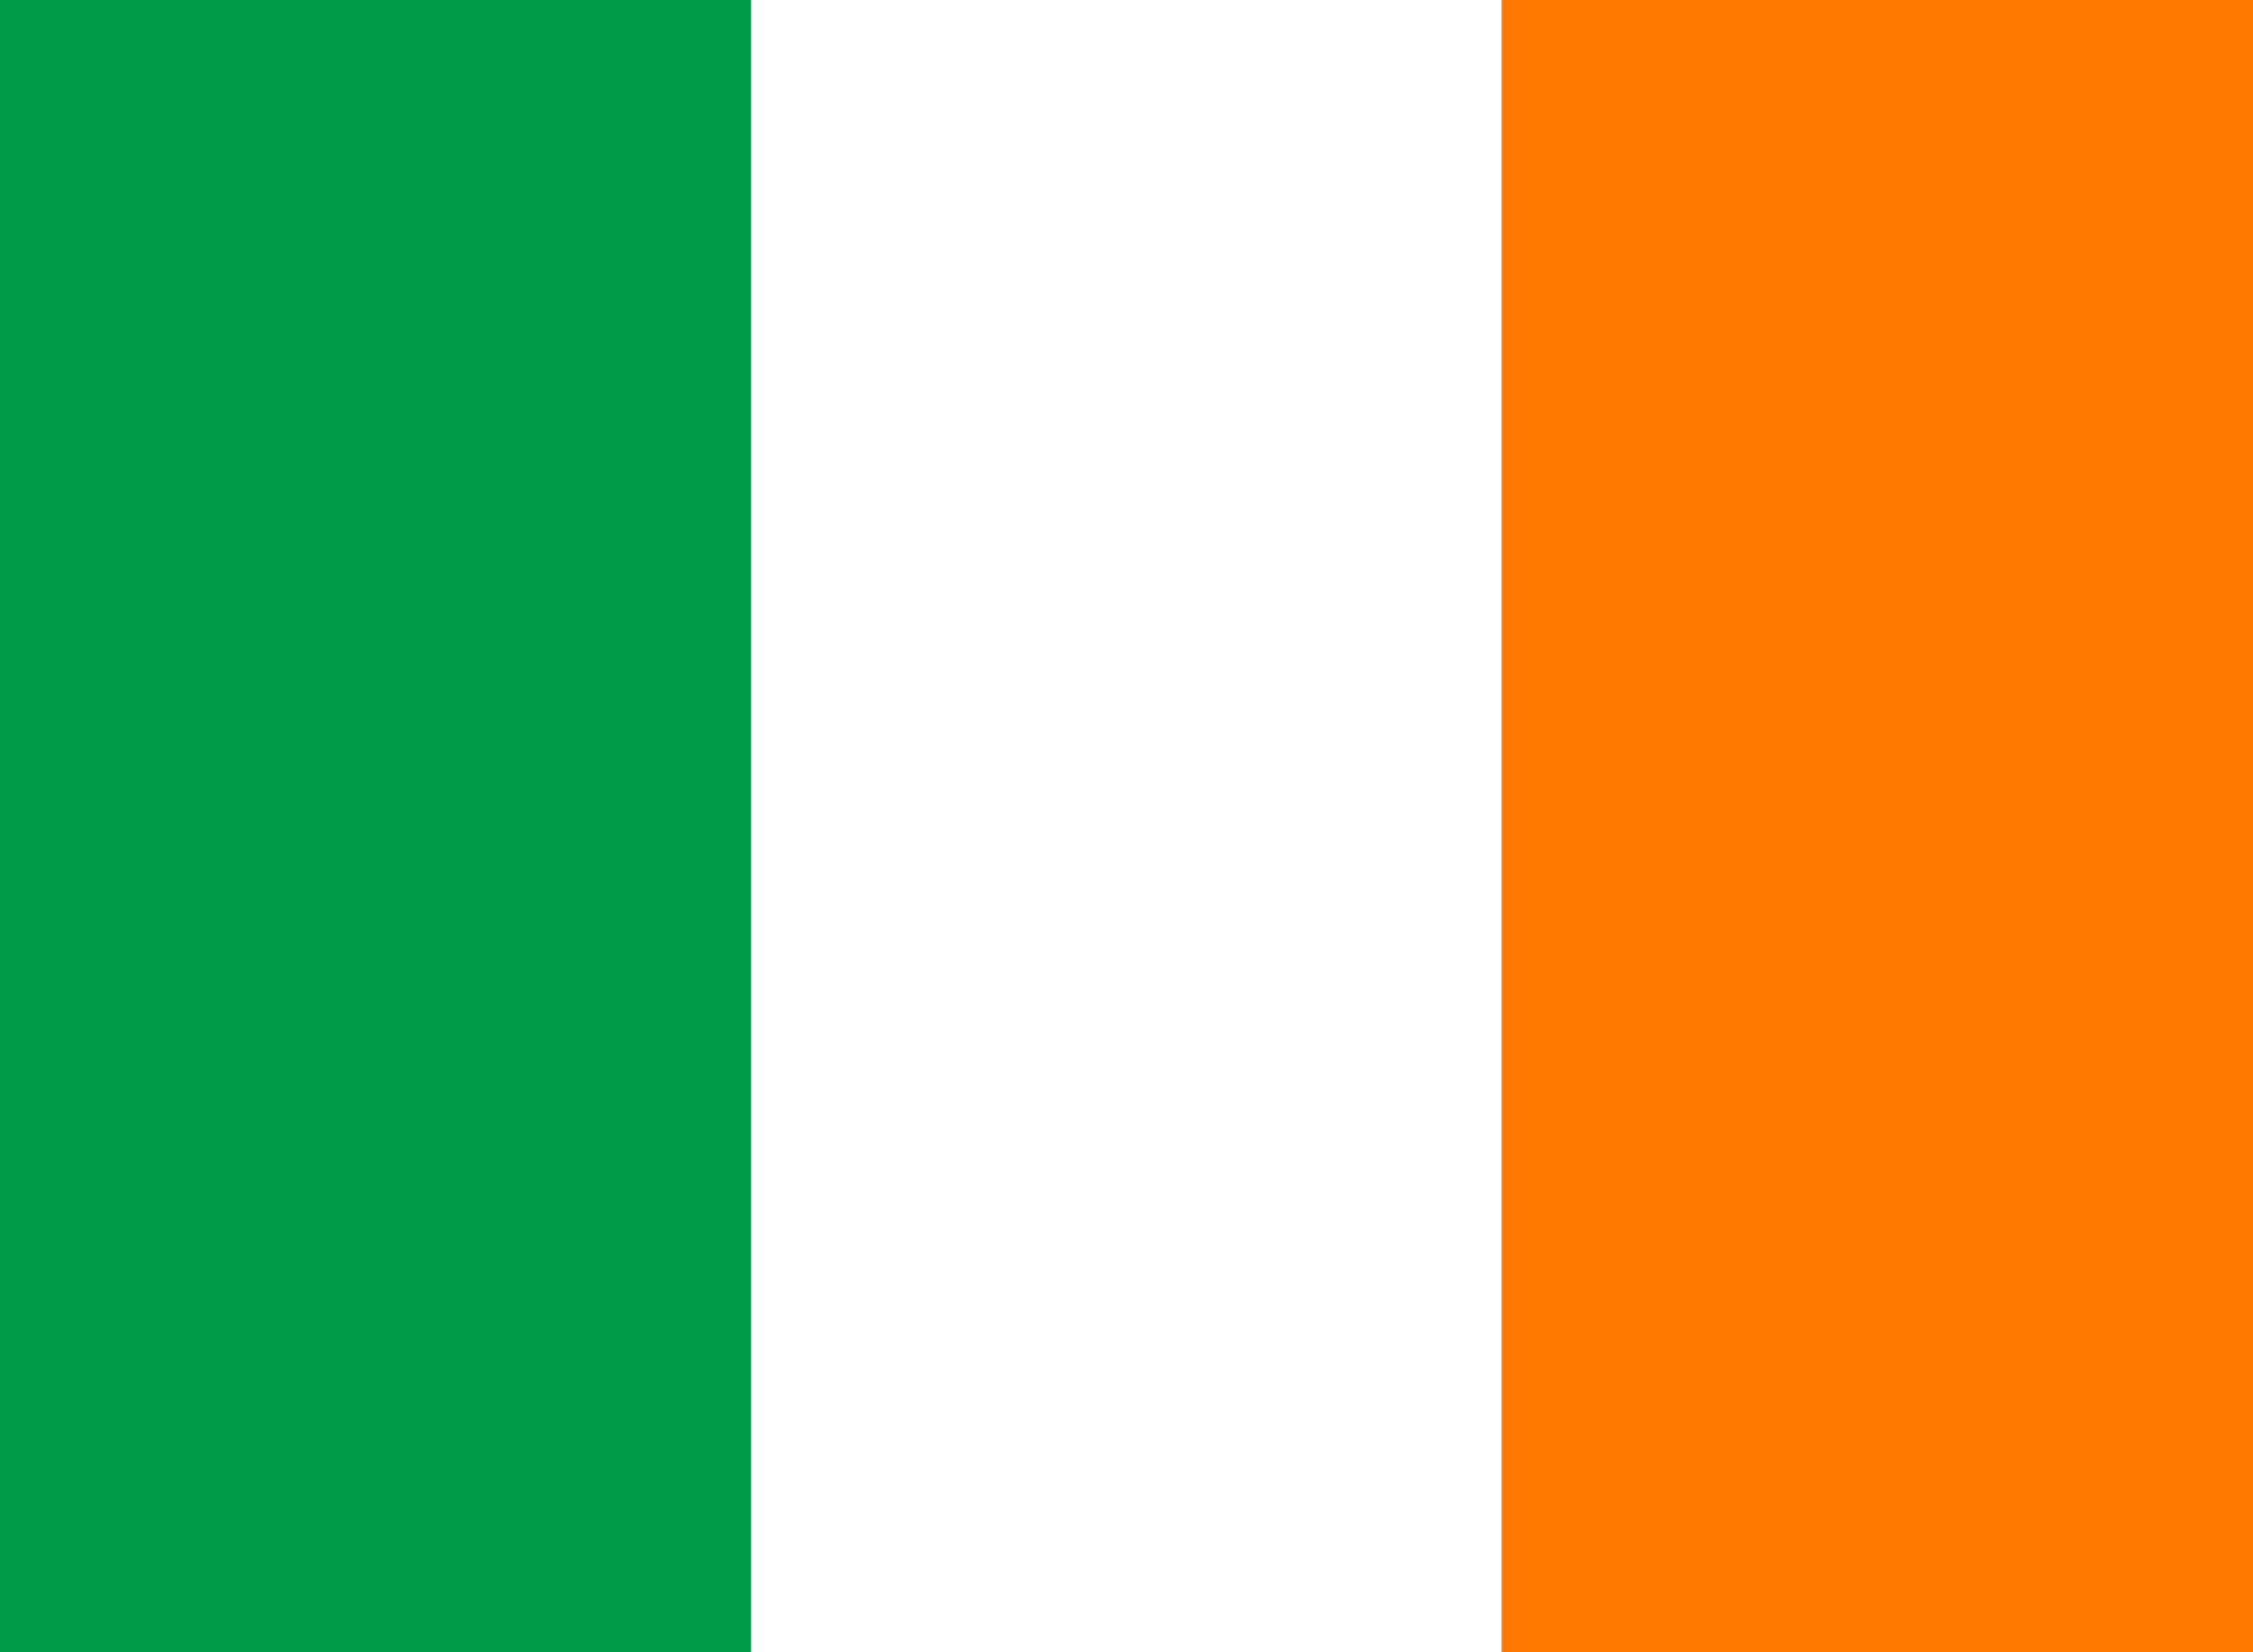 <svg width="30" height="22" viewBox="0 0 30 22" fill="none" xmlns="http://www.w3.org/2000/svg">
<rect x="0" y="0" width="30" height="22" fill="#333333" stroke="none"/>
<rect width="10" height="22" fill="#009B48"/>
<rect x="10" width="10" height="22" fill="white"/>
<rect x="20" width="10" height="22" fill="#FF7900"/>
</svg>
